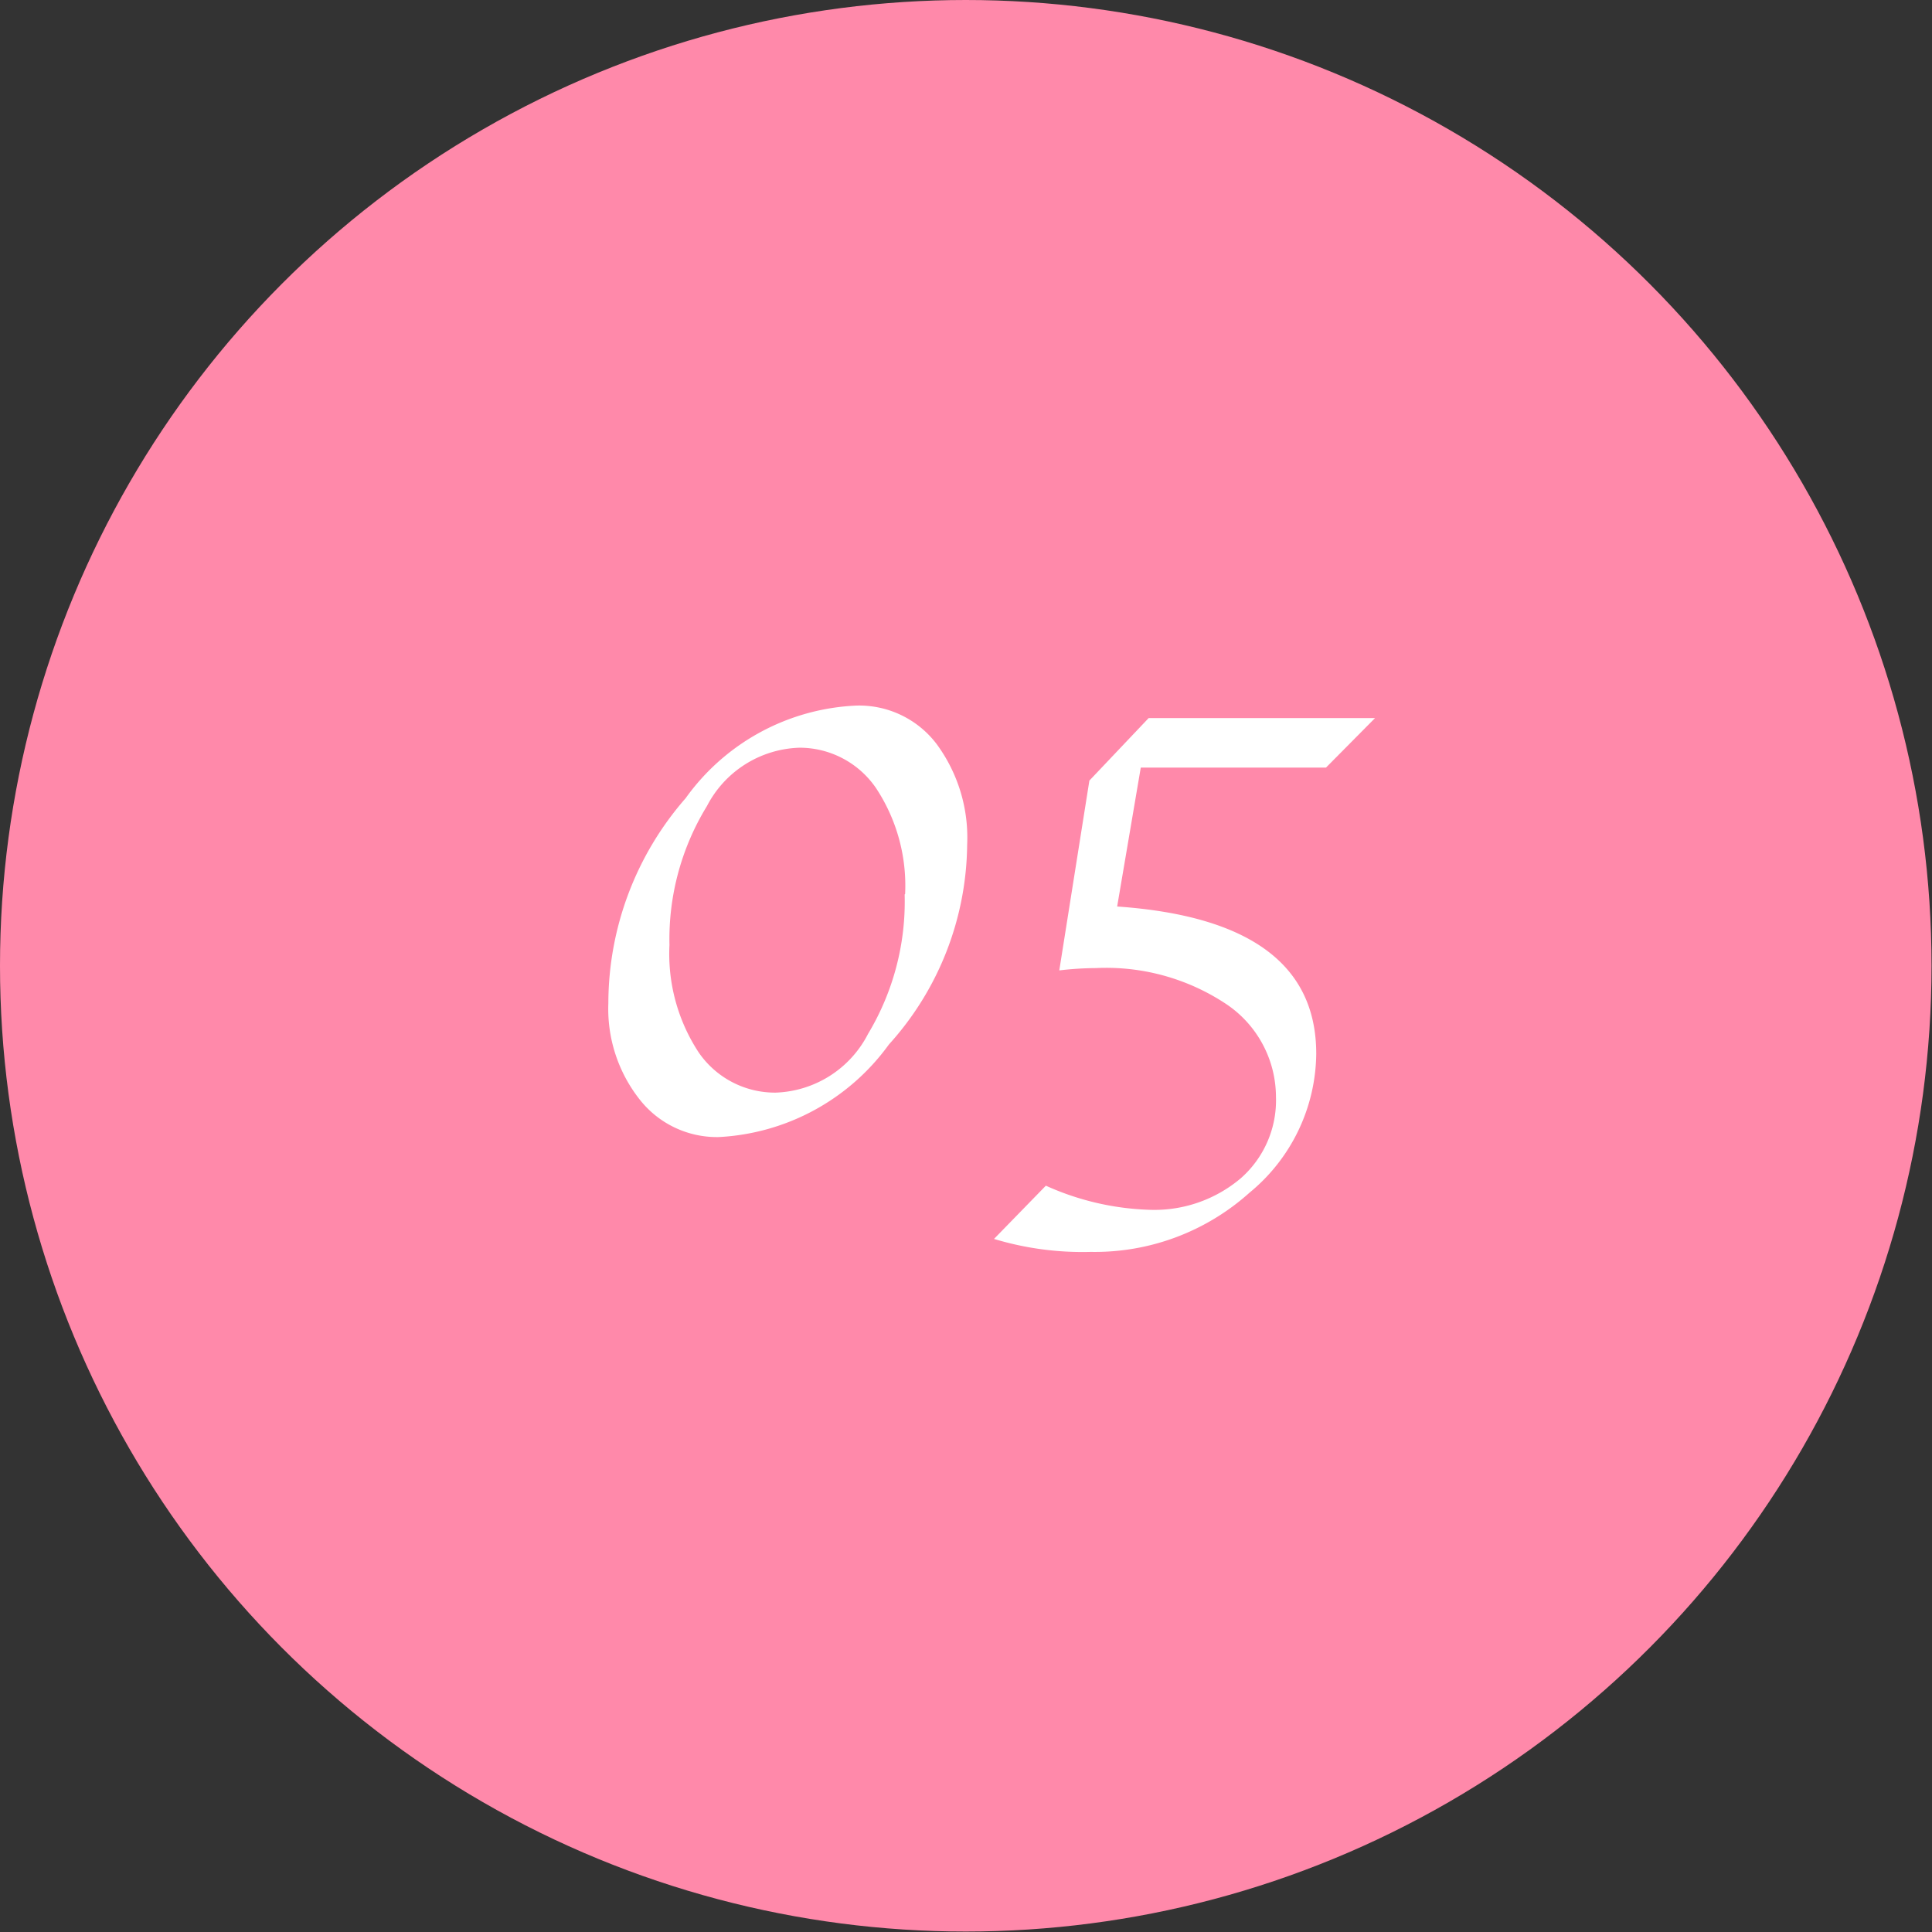 <svg id="bass" xmlns="http://www.w3.org/2000/svg" viewBox="0 0 41.73 41.73"><rect x="0" y="0" width="41.73" height="41.73" fill="#333333" stroke="none"/><defs><style>.cls-1{fill:#ff89aa;}.cls-2{fill:#fff;}</style></defs><title>num-5</title><circle class="cls-1" cx="20.86" cy="20.86" r="20.86"/><path class="cls-2" d="M2038.67,3393.85a6.74,6.74,0,0,1,1.67-4.43,4.79,4.79,0,0,1,3.69-2,2.1,2.1,0,0,1,1.73.83,3.41,3.41,0,0,1,.66,2.18,6.52,6.52,0,0,1-1.69,4.31,4.84,4.84,0,0,1-3.68,2,2.12,2.12,0,0,1-1.71-.82A3.16,3.16,0,0,1,2038.67,3393.85Zm6.41-2.36a3.82,3.82,0,0,0-.63-2.29,2,2,0,0,0-1.65-.87,2.33,2.33,0,0,0-2,1.26,5.5,5.5,0,0,0-.81,3,3.88,3.88,0,0,0,.63,2.32,2,2,0,0,0,1.66.87,2.33,2.33,0,0,0,2-1.27A5.55,5.55,0,0,0,2045.07,3391.5Z" transform="translate(-2025.53 -3372.18)"/><path class="cls-2" d="M2047,3398.94l1.12-1.15a5.86,5.86,0,0,0,2.21.52,2.89,2.89,0,0,0,2-.68,2.24,2.24,0,0,0,.76-1.76,2.42,2.42,0,0,0-1.07-2,4.68,4.68,0,0,0-2.82-.78,7,7,0,0,0-.79.05l0.65-4.1,1.28-1.35h4.89l-1.06,1.07h-4l-0.51,3q4.3,0.3,4.3,3.18a3.93,3.93,0,0,1-1.44,3,5,5,0,0,1-3.43,1.28A6.59,6.59,0,0,1,2047,3398.94Z" transform="translate(-2025.53 -3372.18)"/></svg>